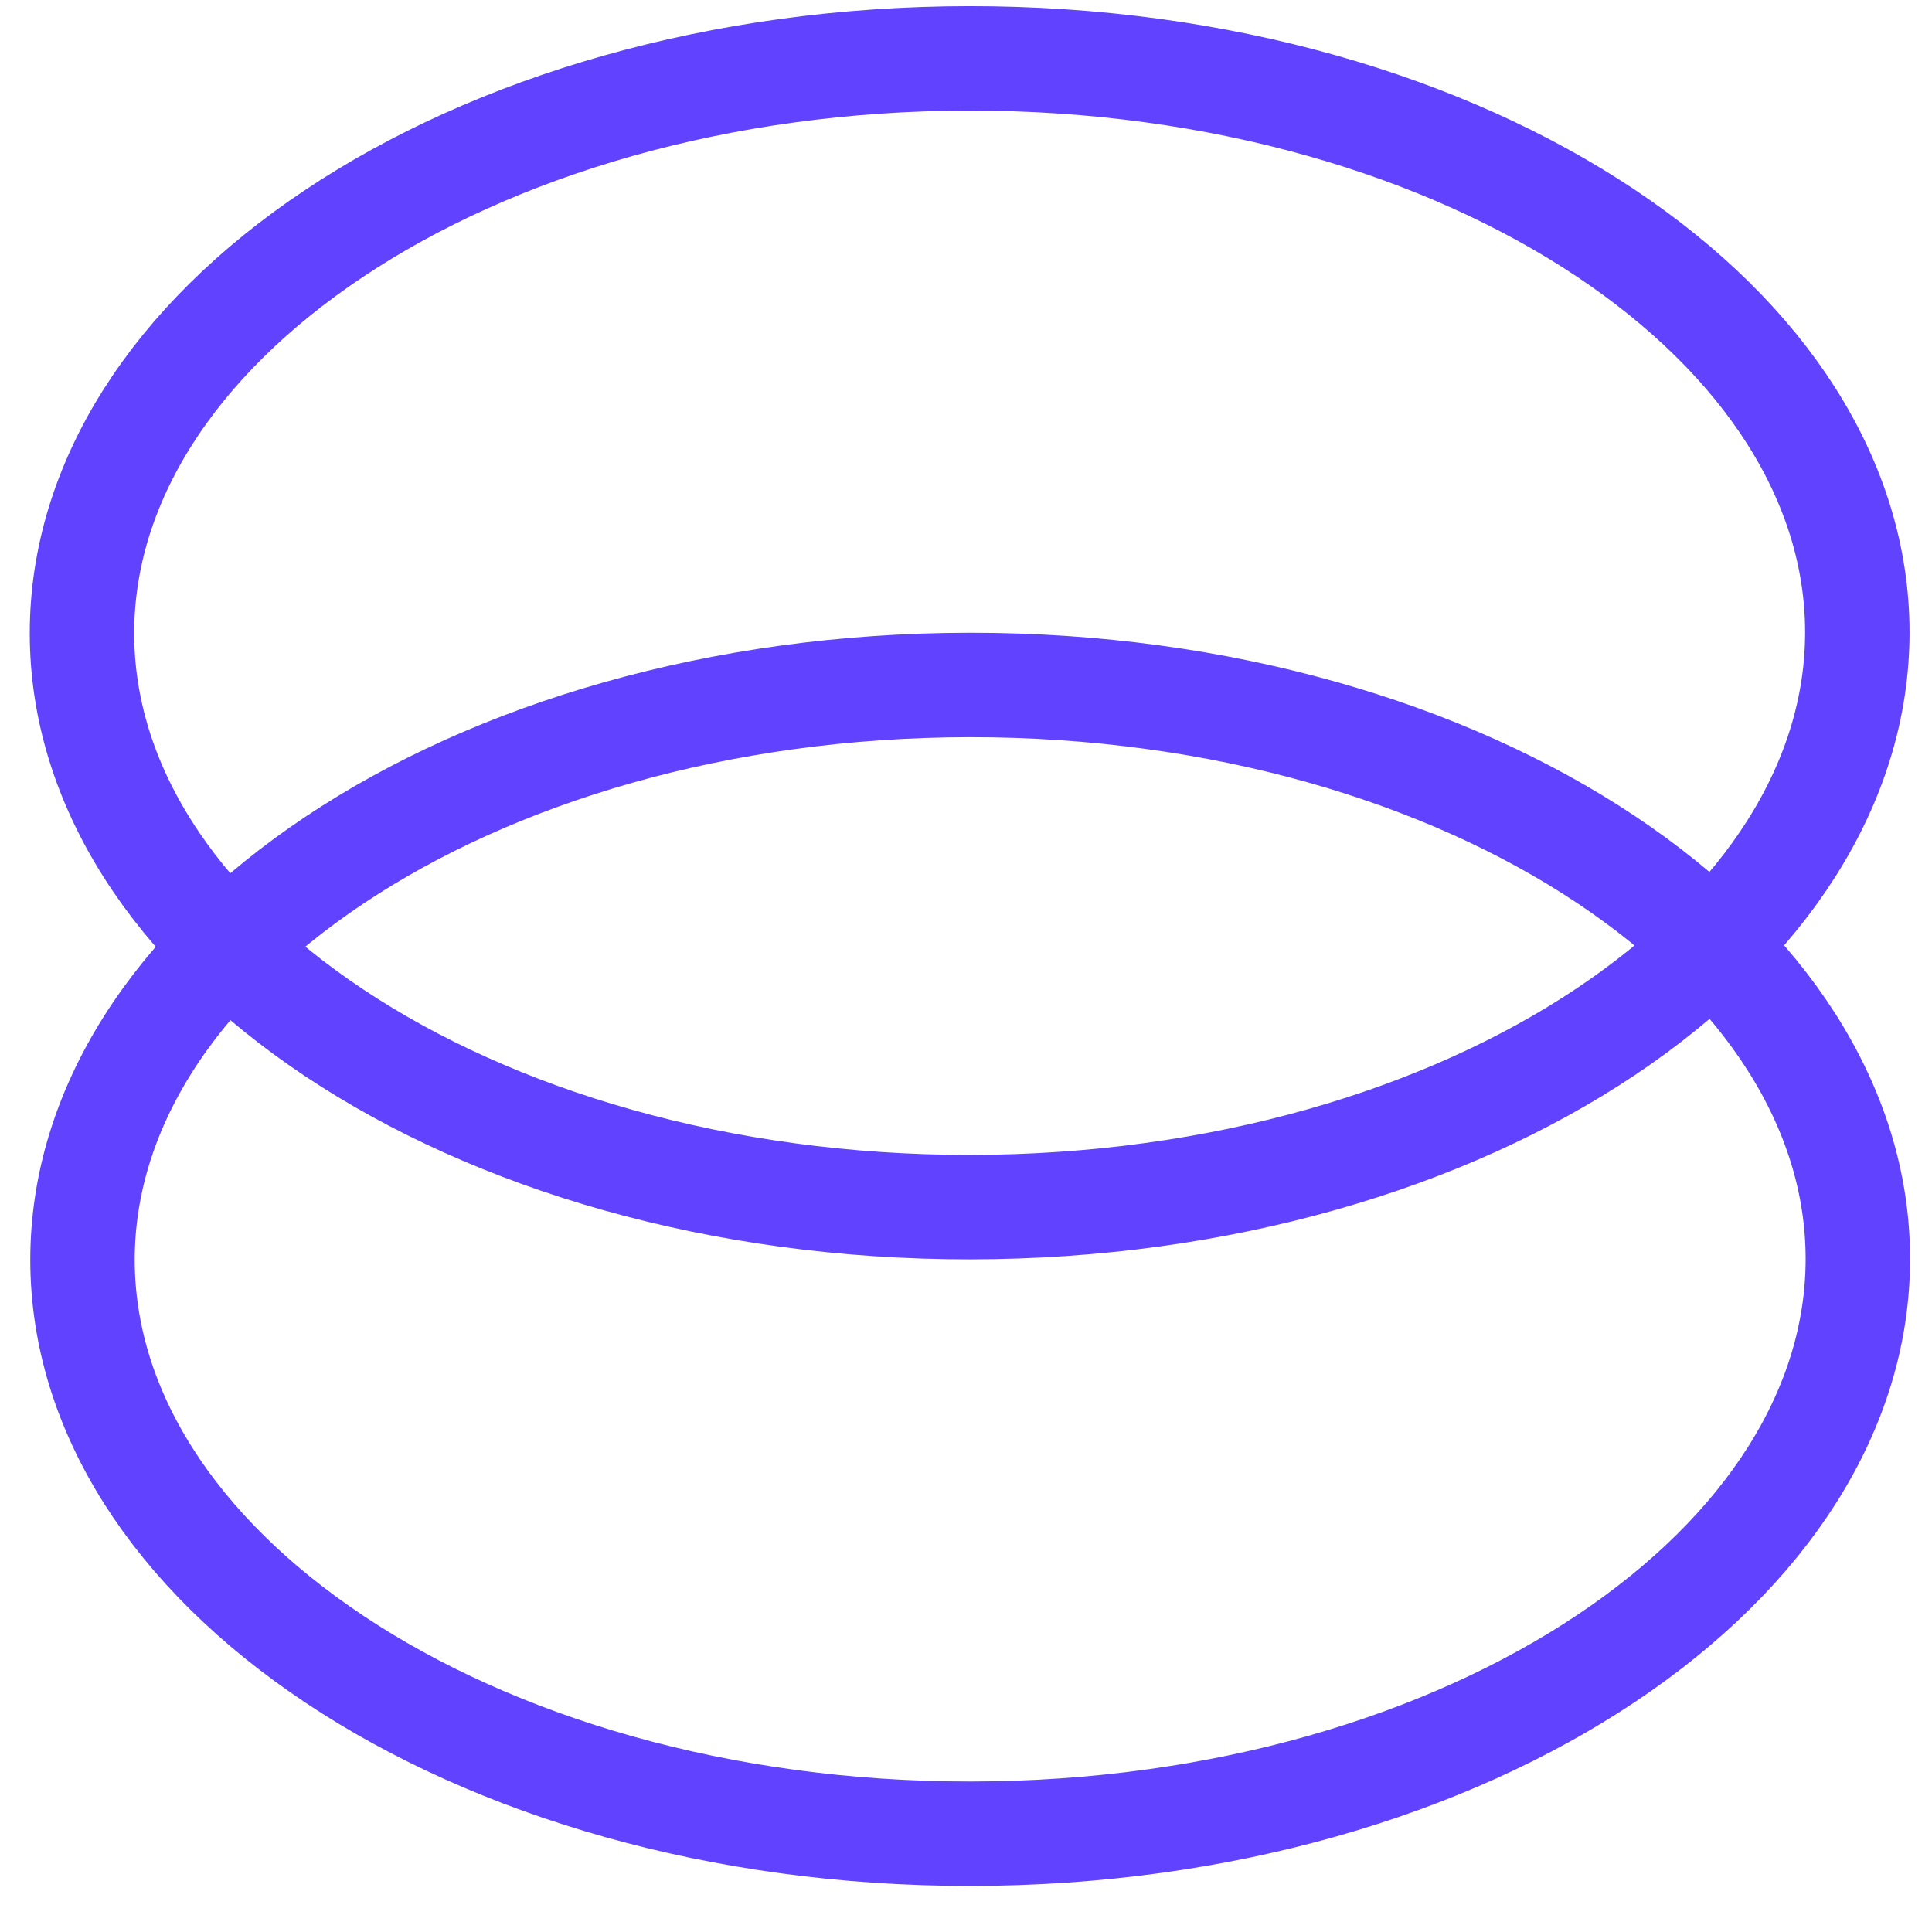 <svg width="37" height="37" viewBox="0 0 37 37" fill="none" xmlns="http://www.w3.org/2000/svg">
<path d="M18.56 1.118C23.361 1.114 27.663 2.409 30.736 4.454C33.816 6.504 35.567 9.228 35.57 12.103C35.572 14.979 33.826 17.706 30.749 19.761C27.68 21.811 23.38 23.114 18.579 23.118C13.779 23.122 9.477 21.827 6.404 19.782C3.323 17.733 1.572 15.008 1.57 12.133C1.567 9.258 3.313 6.531 6.39 4.476C9.46 2.425 13.76 1.122 18.56 1.118Z" stroke="#6042FF" stroke-width="2"/>
<path d="M18.571 13.118C23.371 13.114 27.673 14.409 30.746 16.454C33.827 18.504 35.578 21.228 35.58 24.103C35.583 26.979 33.837 29.706 30.76 31.761C27.69 33.811 23.39 35.114 18.59 35.118C13.79 35.122 9.488 33.827 6.414 31.782C3.334 29.733 1.583 27.009 1.58 24.133C1.578 21.258 3.324 18.531 6.401 16.476C9.47 14.425 13.77 13.122 18.571 13.118Z" stroke="#6042FF" stroke-width="2"/>
</svg>
